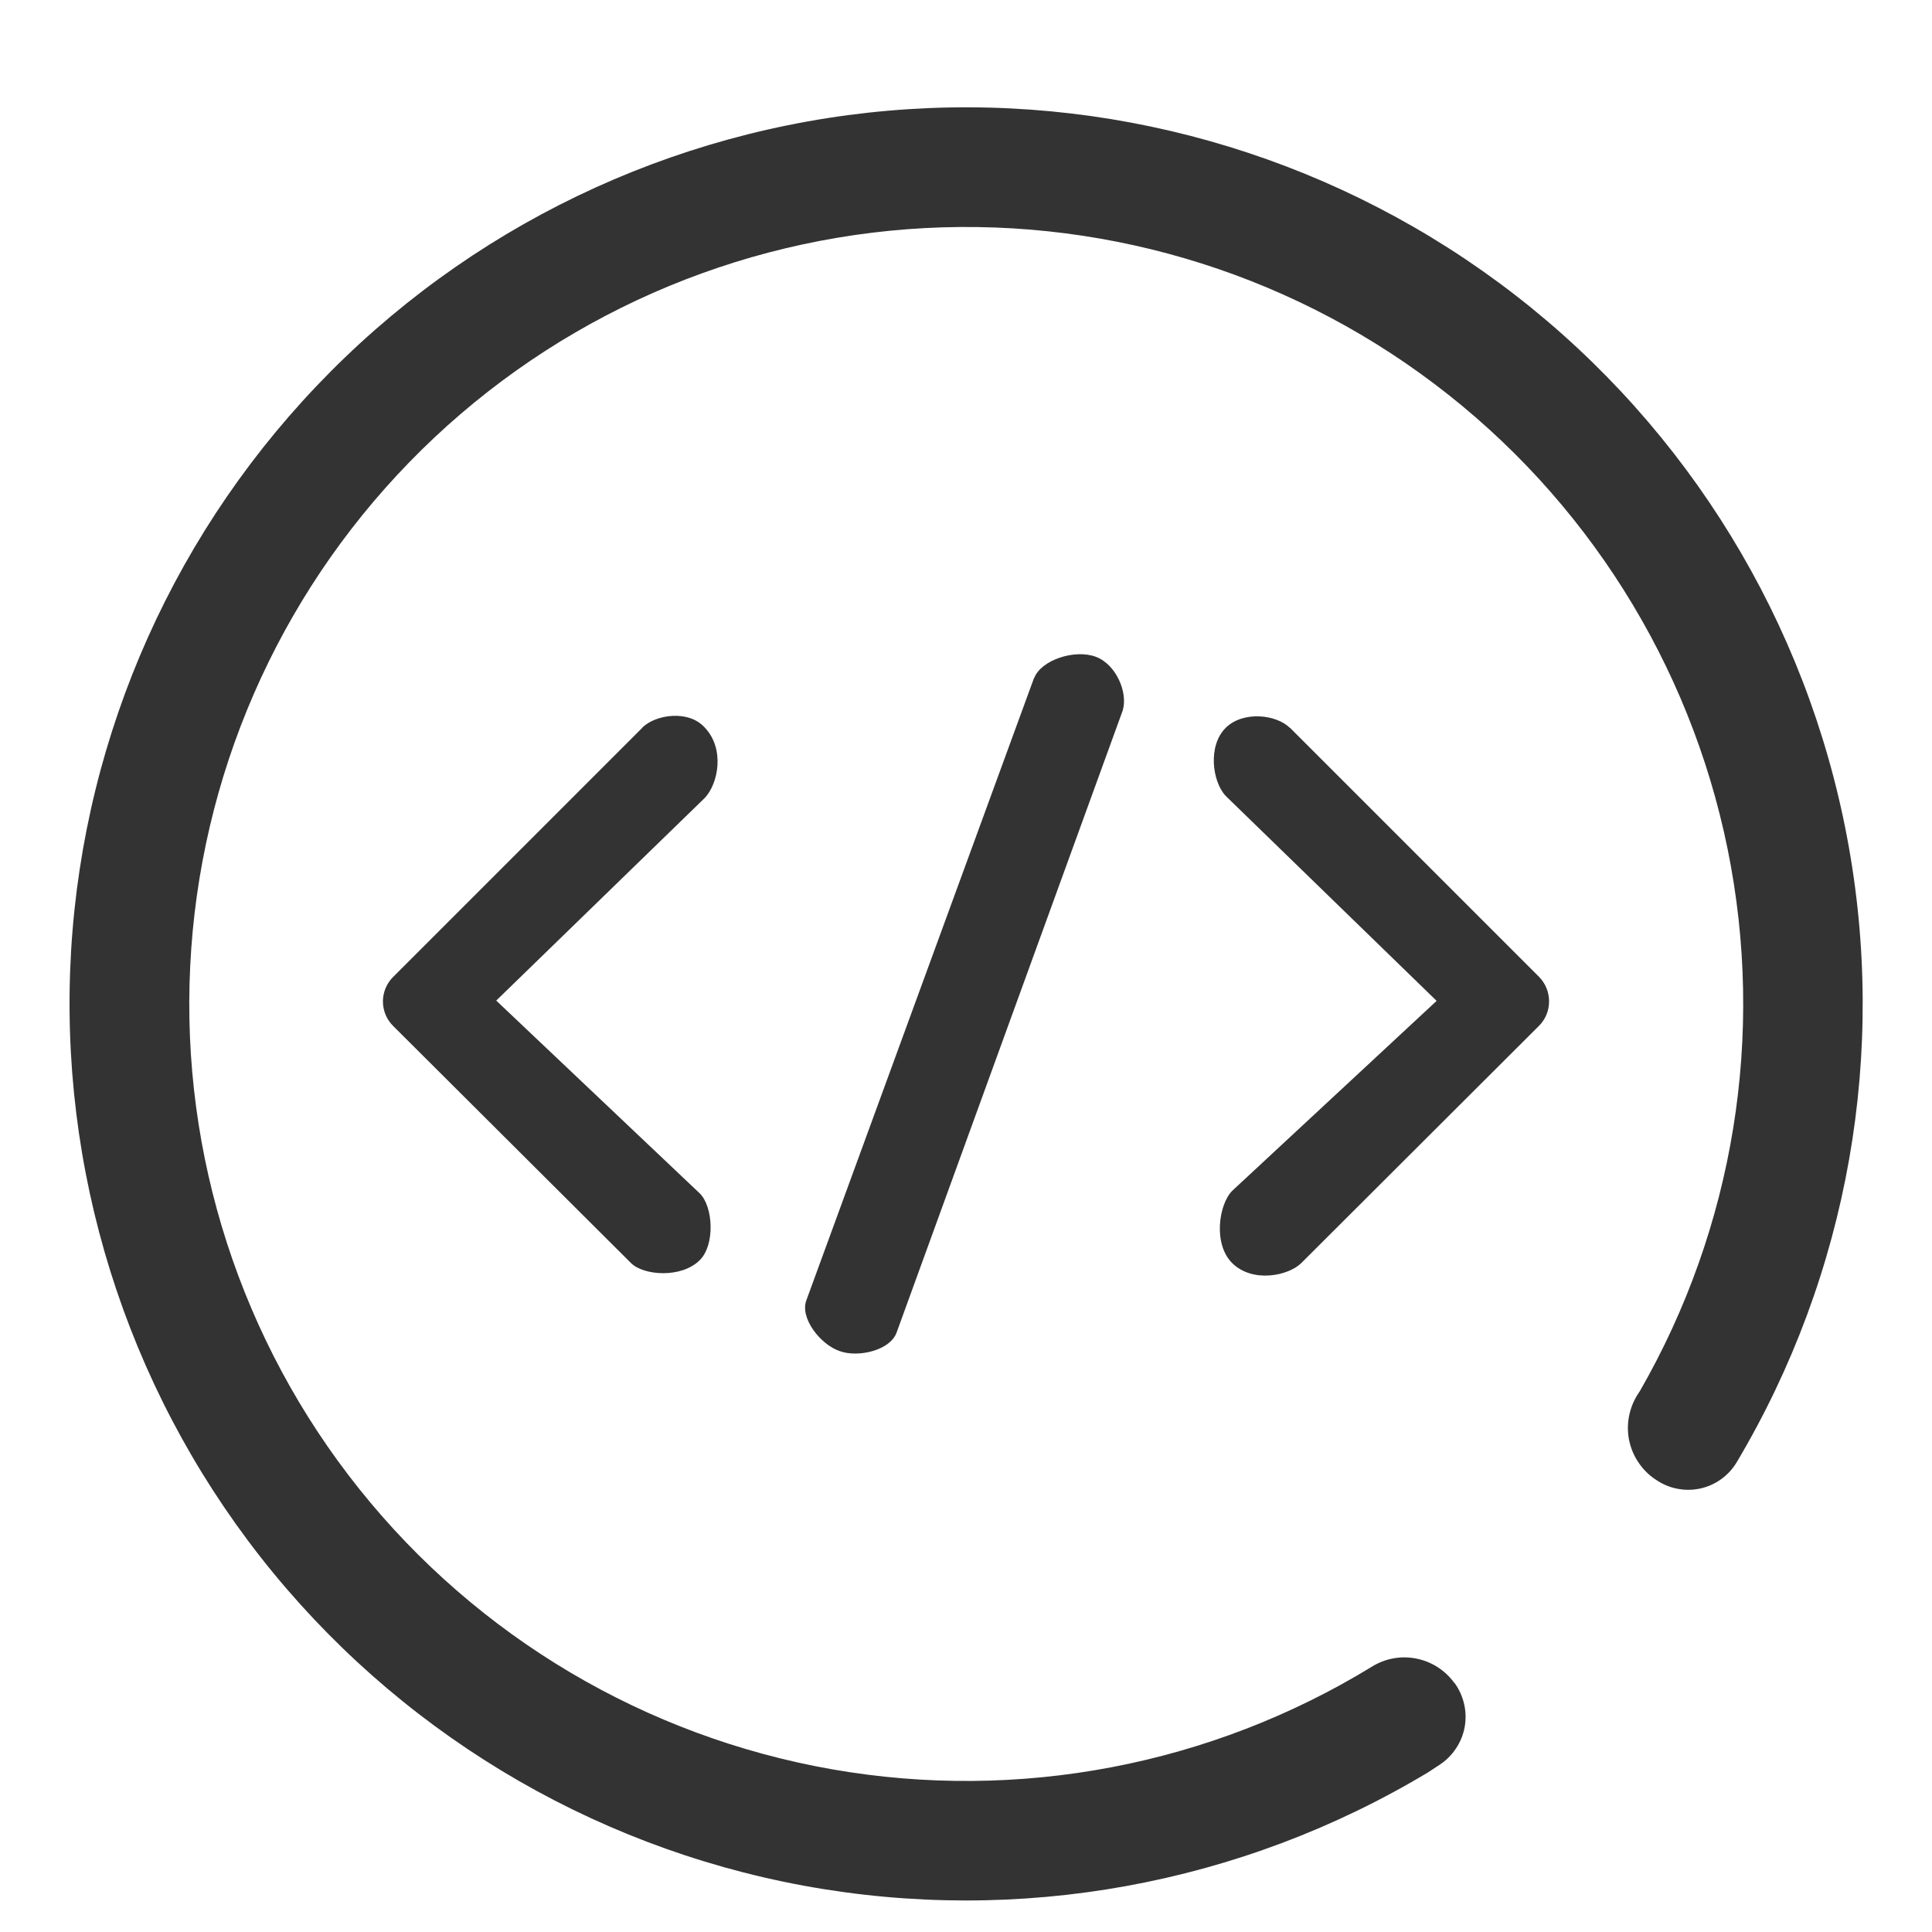 <svg width="20" height="20" viewBox="0 0 20 20" fill="none" xmlns="http://www.w3.org/2000/svg">
<path d="M17.142 15.318L17.131 15.311C17.06 15.263 17 15.2 16.954 15.128C16.907 15.056 16.876 14.975 16.861 14.891C16.847 14.806 16.849 14.72 16.869 14.636C16.888 14.553 16.924 14.474 16.974 14.404C17.951 12.706 18.275 10.709 17.884 8.788C17.493 6.868 16.414 5.156 14.85 3.975C13.287 2.793 11.345 2.224 9.391 2.373C7.437 2.522 5.604 3.379 4.238 4.784C2.871 6.189 2.064 8.044 1.969 10.002C1.873 11.959 2.496 13.884 3.72 15.415C4.944 16.946 6.684 17.977 8.615 18.316C10.545 18.654 12.533 18.275 14.204 17.252C14.489 17.076 14.861 17.152 15.056 17.423L15.059 17.424C15.106 17.489 15.139 17.563 15.157 17.642C15.175 17.72 15.176 17.801 15.162 17.88C15.147 17.958 15.117 18.034 15.072 18.1C15.028 18.167 14.971 18.224 14.904 18.268L14.784 18.347C12.843 19.513 10.544 19.93 8.317 19.52C6.091 19.109 4.092 17.898 2.695 16.116C1.299 14.334 0.603 12.103 0.736 9.843C0.87 7.583 1.826 5.45 3.423 3.846C5.019 2.241 7.148 1.275 9.407 1.13C11.666 0.985 13.901 1.671 15.69 3.058C17.479 4.446 18.699 6.439 19.12 8.664C19.542 10.888 19.136 13.19 17.979 15.136C17.938 15.205 17.884 15.264 17.818 15.312C17.753 15.359 17.679 15.392 17.601 15.409C17.522 15.426 17.441 15.427 17.362 15.411C17.283 15.396 17.209 15.364 17.142 15.318ZM6.648 7.533C6.787 7.395 7.13 7.345 7.297 7.533C7.504 7.752 7.437 8.109 7.297 8.259L5.137 10.358L7.244 12.354C7.384 12.492 7.403 12.888 7.244 13.045C7.053 13.235 6.662 13.205 6.532 13.075L4.069 10.62C4.002 10.553 3.964 10.462 3.964 10.367C3.964 10.272 4.002 10.181 4.069 10.114L6.648 7.535V7.533ZM13.353 7.533L15.932 10.112C15.999 10.18 16.036 10.271 16.036 10.366C16.036 10.461 15.999 10.552 15.932 10.619L13.47 13.076C13.34 13.205 12.97 13.286 12.756 13.076C12.555 12.877 12.618 12.465 12.756 12.327L14.872 10.361L12.688 8.239C12.548 8.089 12.502 7.719 12.688 7.535C12.869 7.356 13.213 7.396 13.353 7.535V7.533ZM10.706 7.019C10.776 6.834 11.123 6.717 11.344 6.799C11.555 6.878 11.679 7.171 11.622 7.356L9.281 13.796C9.212 13.982 8.878 14.056 8.691 13.986C8.492 13.918 8.277 13.643 8.348 13.459L10.704 7.019H10.706Z" fill="#333333"/>
</svg>
